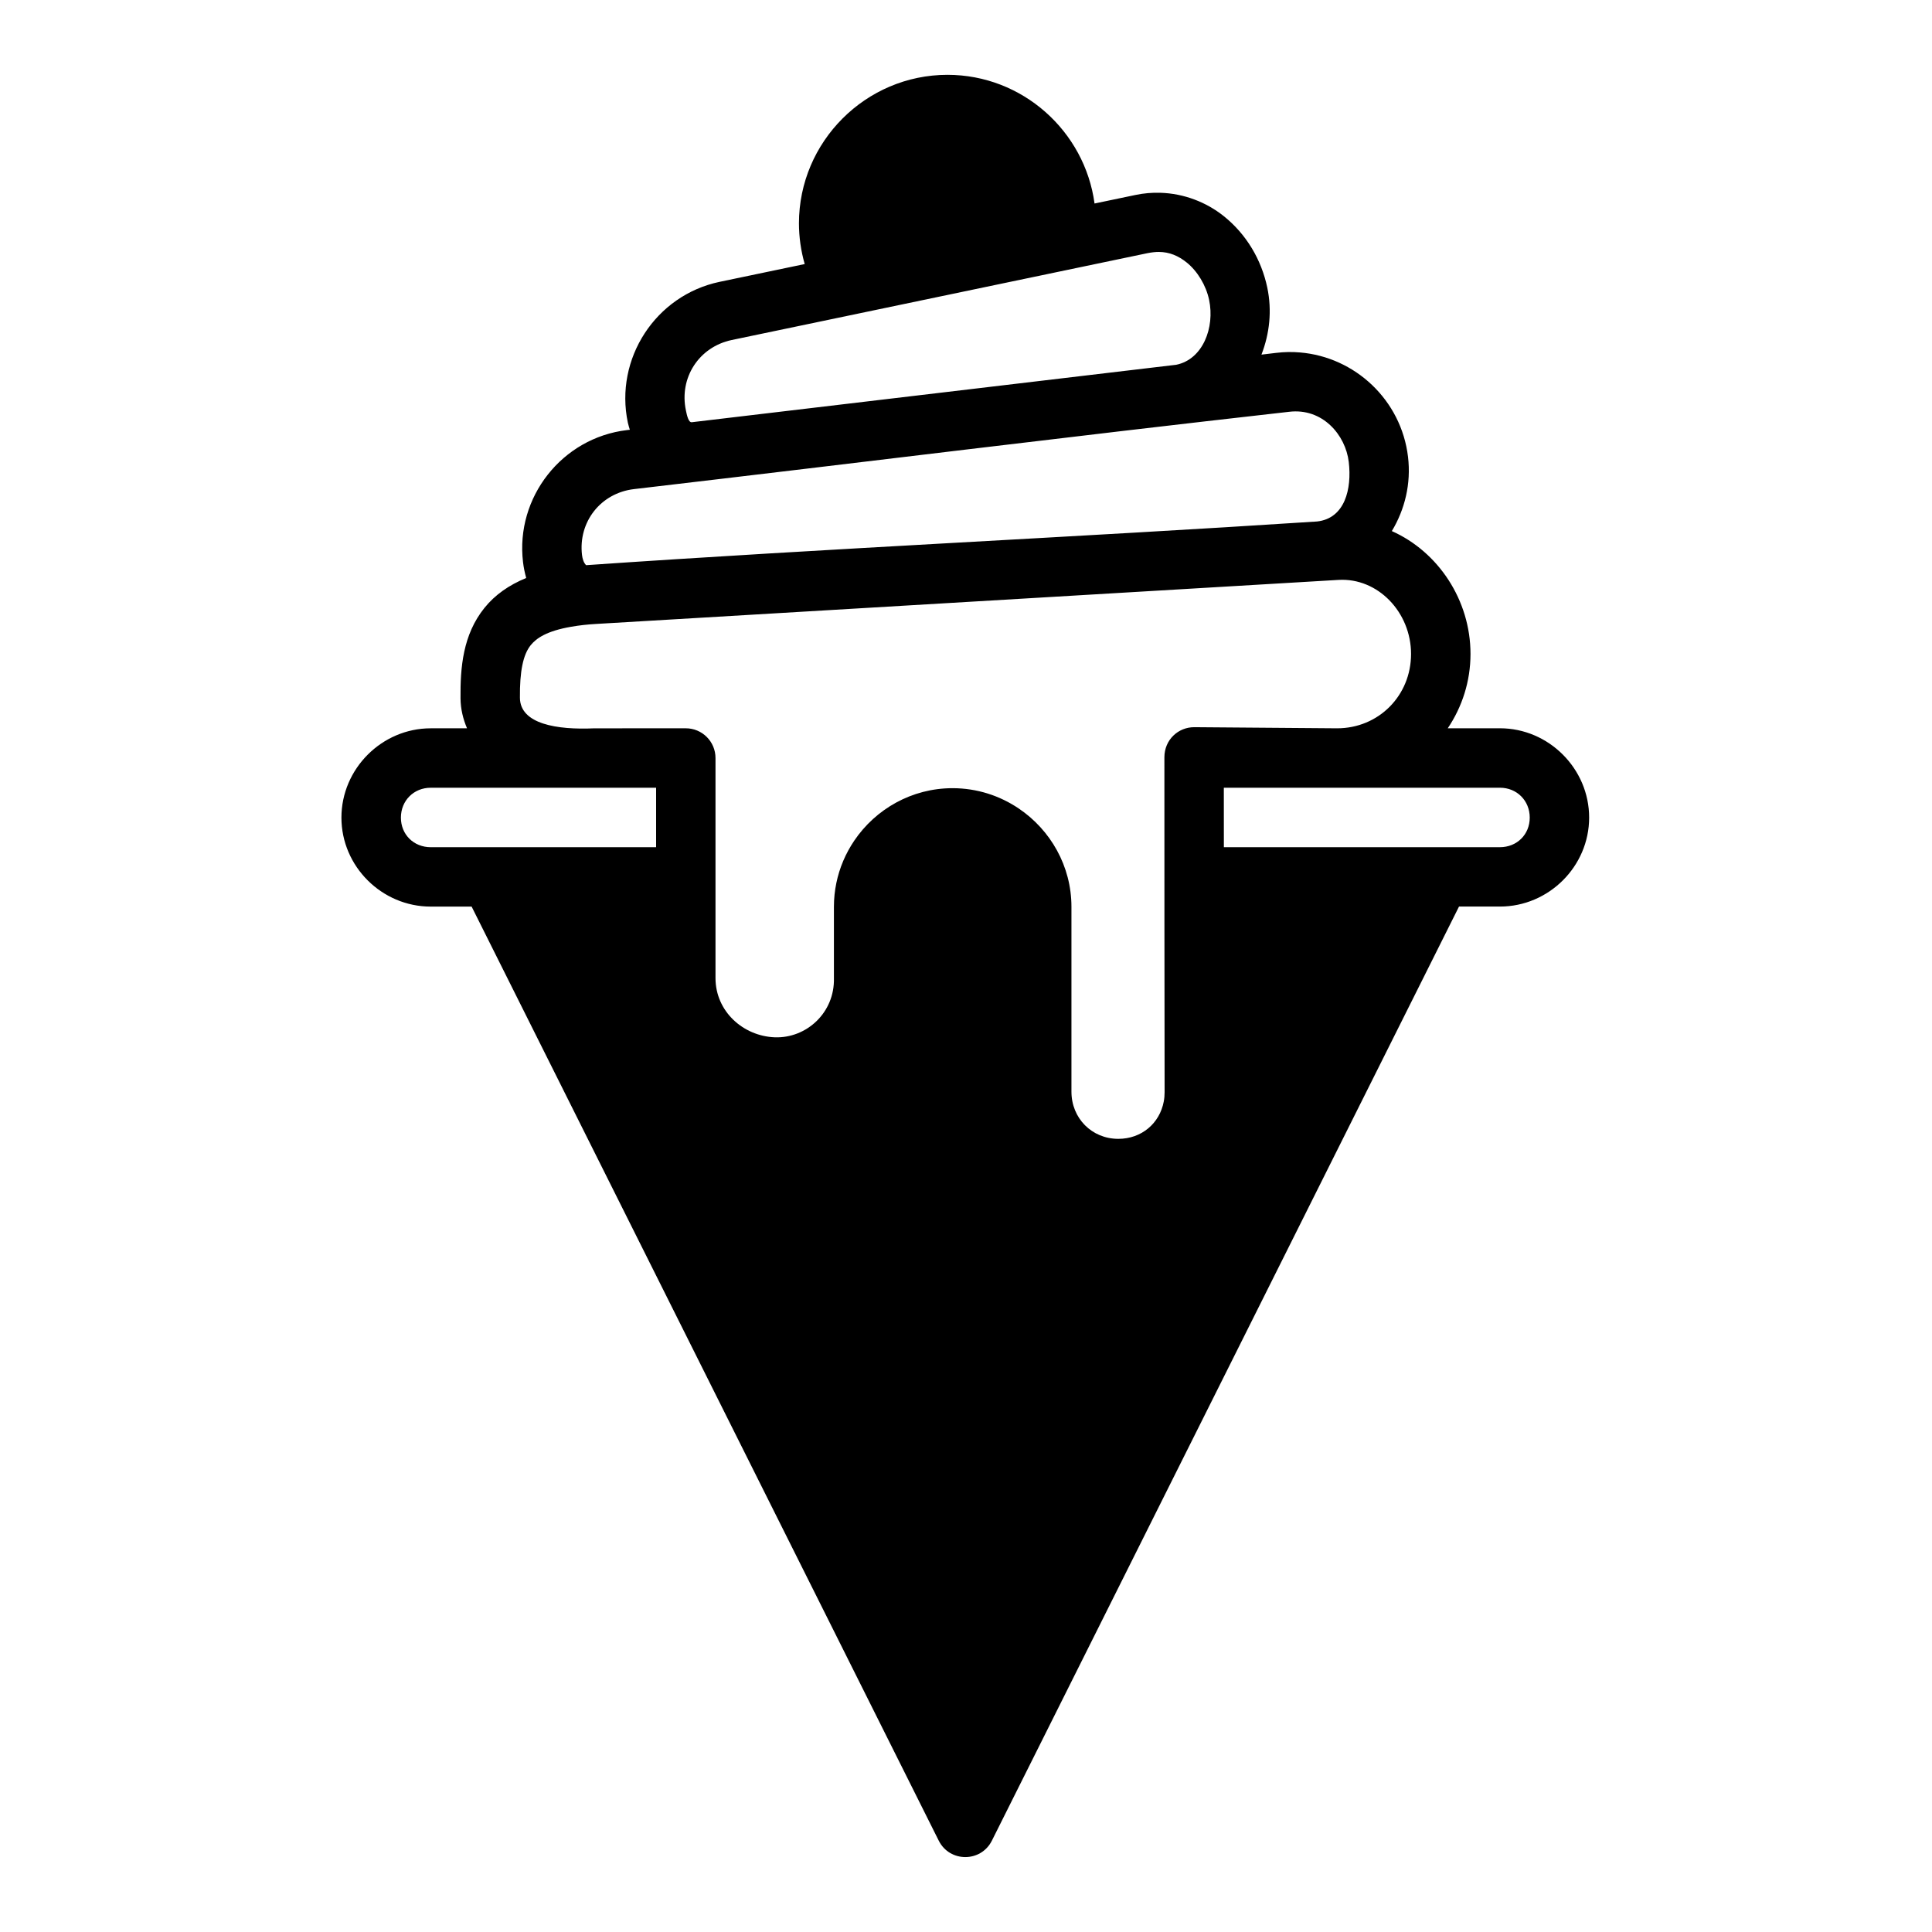 <?xml version="1.0" encoding="UTF-8"?>
<!-- Uploaded to: ICON Repo, www.svgrepo.com, Generator: ICON Repo Mixer Tools -->
<svg fill="#000000" width="800px" height="800px" version="1.1" viewBox="144 144 512 512" xmlns="http://www.w3.org/2000/svg">
 <path d="m357.25 213.98-22.586 4.719c-16.934 3.574-27.852 20.379-24.277 37.316 0.137 0.648 0.348 1.25 0.523 1.875l-0.77 0.09c-17.184 2.043-29.578 17.793-27.535 34.977 0.172 1.461 0.469 2.859 0.844 4.215-4.586 1.879-8.297 4.488-11.07 7.934-5.715 7.102-6.418 15.773-6.336 24 0.027 2.812 0.684 5.457 1.723 7.902h-9.621c-12.945 0-23.664 10.715-23.664 23.664 0 12.945 10.715 23.586 23.664 23.586h10.84l123.8 247.55c2.906 5.781 11.16 5.781 14.066 0l123.8-247.56h10.84c12.945 0 23.648-10.637 23.648-23.586 0-12.945-10.699-23.664-23.648-23.664h-13.82c3.797-5.644 6.027-12.422 6.027-19.695 0-14.223-8.508-27.062-20.848-32.562 3.441-5.719 5.137-12.539 4.289-19.68-1.789-15.043-14.027-26.449-28.645-27.66-2.055-0.18-4.148-0.148-6.336 0.117l-3.859 0.461c2.133-5.508 2.84-11.621 1.539-17.789-1.555-7.359-5.516-14.117-11.562-18.941-4.535-3.617-10.441-5.984-16.836-6.164-2.133-0.059-4.328 0.117-6.535 0.582l-10.84 2.262c-2.594-19.18-19.117-34.102-38.977-34.102-21.645 0-39.359 17.715-39.359 39.367 0.008 3.668 0.523 7.285 1.523 10.77zm93.863-3.215c2.832 0.02 5.168 1.039 7.332 2.766 2.887 2.305 5.172 6.09 5.981 9.934 1.547 7.324-1.645 15.773-8.719 17.203l-128.37 15.223c-0.91 0.117-1.32-1.965-1.566-3.137-1.828-8.668 3.477-16.82 12.145-18.648l110.18-23.016c1.07-0.207 2.07-0.332 3.012-0.324zm41.93 71.434c-64.477 4.207-129.42 7.133-193.71 11.578-0.645-0.59-0.98-1.73-1.09-2.676-1.047-8.797 4.961-16.438 13.762-17.48 65.254-7.641 113.13-13.672 173.61-20.488 8.848-1.078 14.969 6.106 15.82 13.285 0.852 7.18-1.027 14.965-8.395 15.781zm-40.406 151.17c0 0.887-0.074 1.742-0.23 2.566-1.098 5.777-5.887 9.871-12.039 9.871-7.031 0-12.422-5.469-12.422-12.5v-48.984c0-10.805-5.559-20.379-13.945-26.047-5.023-3.402-11.074-5.398-17.559-5.398-10.801 0-20.379 5.531-26.047 13.898-2.266 3.348-3.91 7.141-4.75 11.223-0.422 2.043-0.645 4.156-0.645 6.32v18.879c0.23 9.219-7.32 16.012-15.684 15.699-8.363-0.316-15.699-6.859-15.699-15.699v-58.289c0.016-4.371-3.531-7.918-7.902-7.902l-24.23 0.008c-9.891 0.445-19.621-1.129-19.695-8.07-0.07-7.035 0.836-11.449 2.844-13.945 1.508-1.875 4.281-3.781 10.672-4.891 2.402-0.418 4.391-0.617 6.656-0.754l196.75-11.672c10.465-0.621 19.234 8.605 19.234 19.633 0 11.039-8.605 19.715-19.633 19.695l-37.777-0.297c-4.266-0.031-7.957 3.312-7.957 7.981-0.012 29.582 0.02 59.082 0.055 88.668zm-194.49-80.613h59.73v15.758l-59.73 0.004c-4.496 0-7.902-3.344-7.902-7.84s3.406-7.918 7.902-7.918zm210.18 0h73.168c4.496 0 7.902 3.422 7.902 7.918 0 4.496-3.406 7.84-7.902 7.84h-73.156z"/>
</svg>